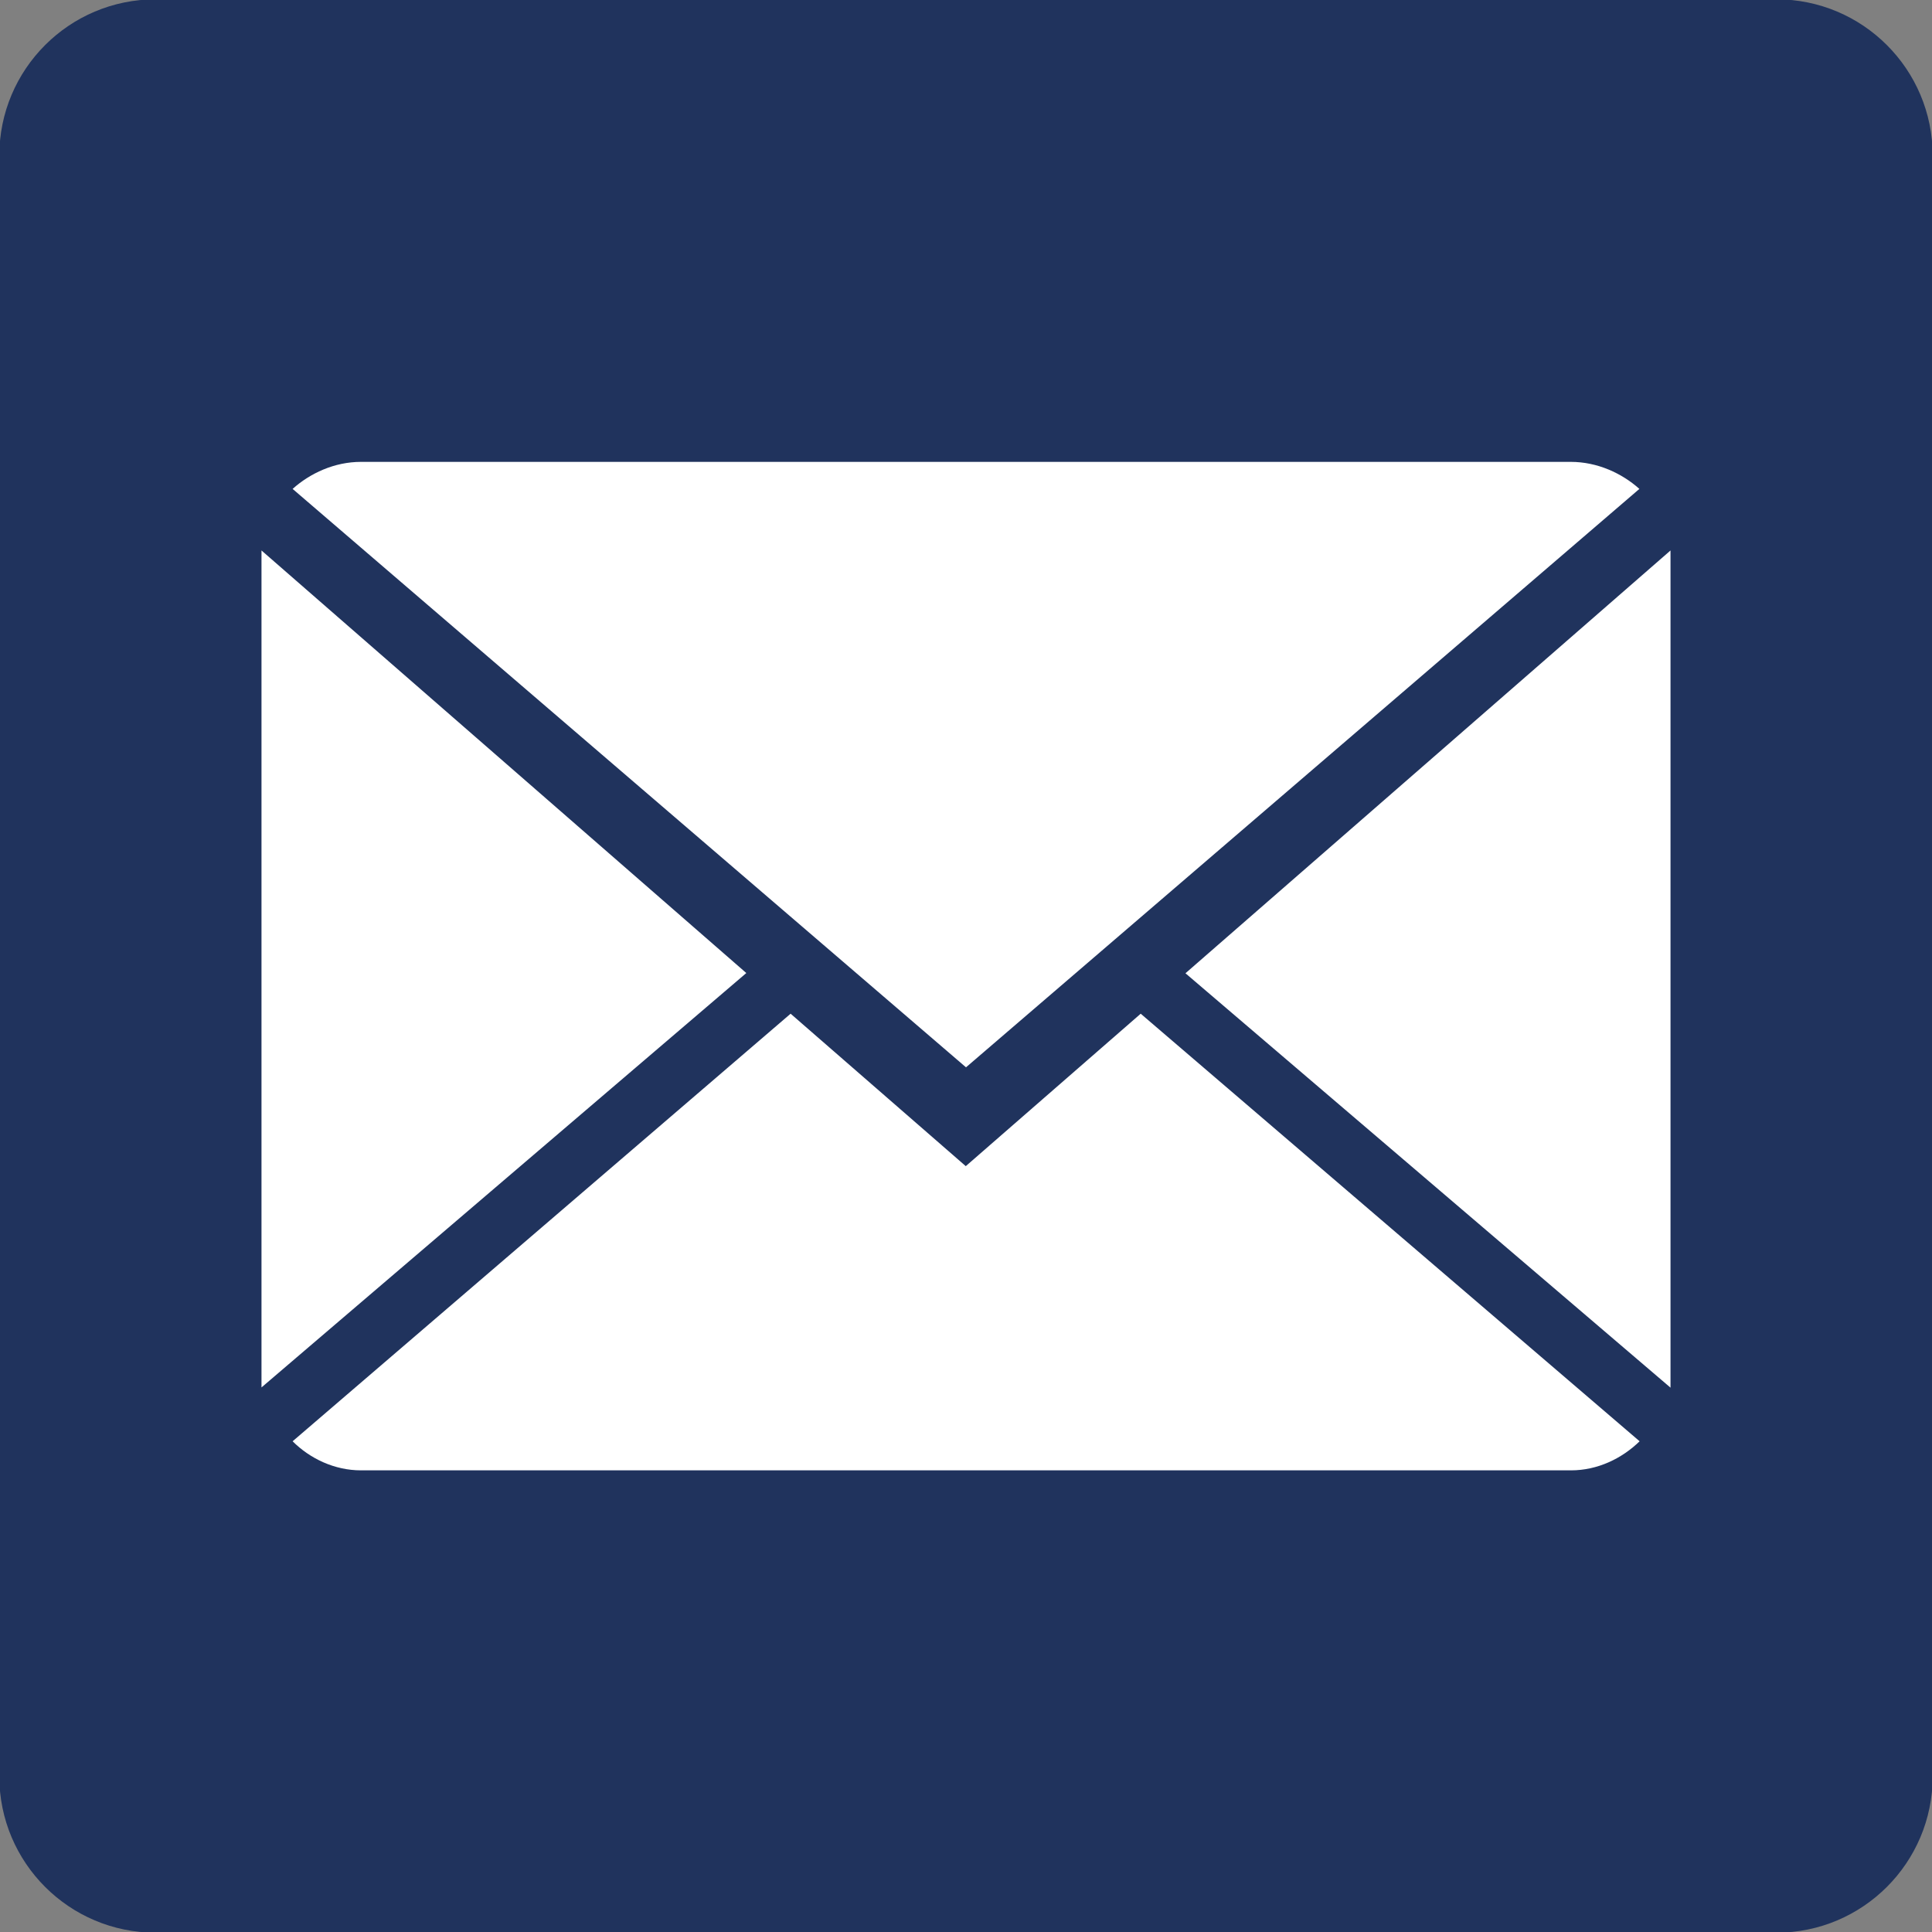 <svg xmlns="http://www.w3.org/2000/svg" xmlns:xlink="http://www.w3.org/1999/xlink" id="Capa_1" x="0px" y="0px" viewBox="0 0 85.04 85.04" style="enable-background:new 0 0 85.04 85.04;" xml:space="preserve"><rect x="0" y="0" width="85.04" height="85.04" fill="#808080" stroke="none"/> <style type="text/css"> .st0{fill:#FFFFFF;} .st1{clip-path:url(#SVGID_00000111890652449896483410000002856387745919105200_);fill-rule:evenodd;clip-rule:evenodd;fill:#2F2F33;} .st2{fill-rule:evenodd;clip-rule:evenodd;fill:#7BC7E6;} .st3{fill-rule:evenodd;clip-rule:evenodd;fill:#232223;} .st4{fill:#232223;} .st5{fill-rule:evenodd;clip-rule:evenodd;fill:#FFFFFF;} .st6{fill:#20335D;} </style> <path class="st6" d="M78.19,85.07H6.85c-3.8,0-6.88-3.08-6.88-6.88V6.85c0-3.8,3.08-6.88,6.88-6.88h71.34c3.8,0,6.88,3.08,6.88,6.88 v71.34C85.07,81.99,81.99,85.07,78.19,85.07z"></path> <path class="st5" d="M72.16,21.52c-0.77-0.69-1.85-1.19-3.02-1.19H15.89c-1.17,0-2.24,0.5-3.01,1.19l29.64,25.46L72.16,21.52 L72.16,21.52z M11.51,24.23v36.84l21.34-18.24L11.51,24.23L11.51,24.23z M52.18,42.84l21.35,18.24V24.23L52.18,42.84L52.18,42.84z M42.51,51.33l-7.71-6.71L12.88,63.44c0.76,0.76,1.84,1.28,3.01,1.28h53.26c1.17,0,2.24-0.52,3.02-1.28L50.21,44.62L42.51,51.33 L42.51,51.33z"></path> </svg>